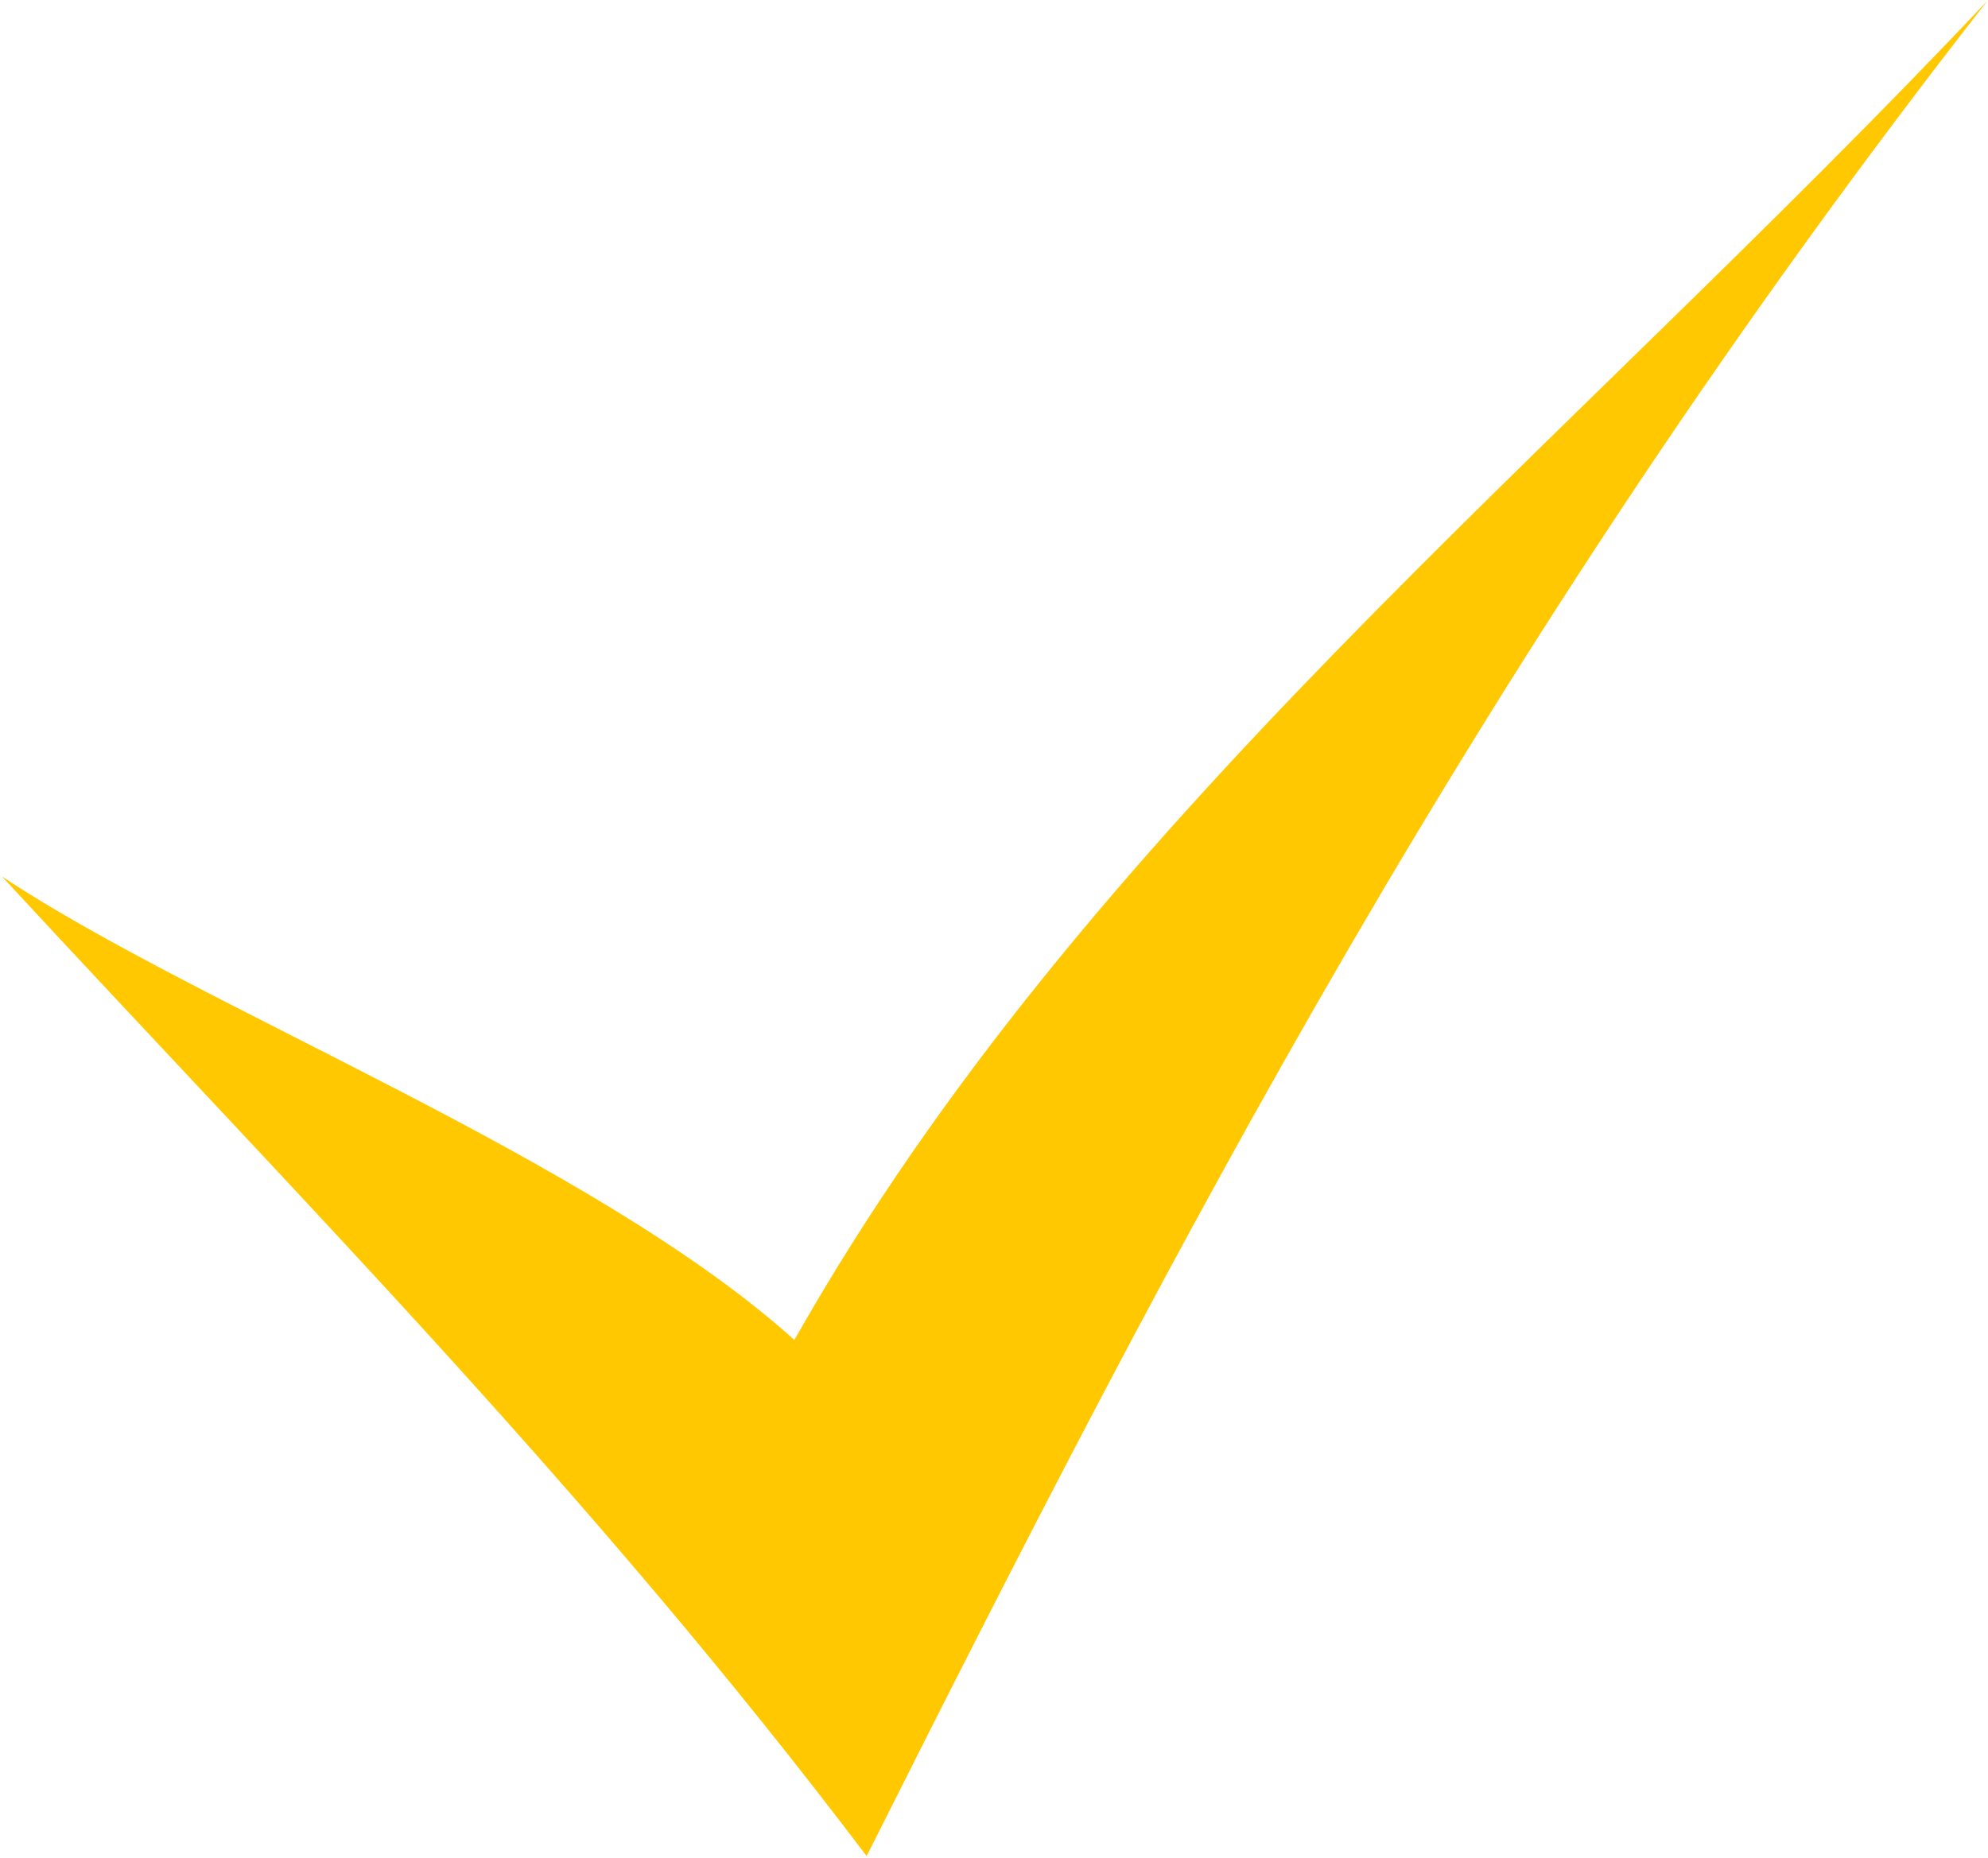 <?xml version="1.0" encoding="UTF-8"?> <svg xmlns="http://www.w3.org/2000/svg" width="476" height="445" viewBox="0 0 476 445" fill="none"><path d="M0.47 209.9C71.82 287.1 141 356.6 207.5 444.5C279.8 300.7 353.8 156.4 475.9 0.13C372.8 109.47 259.8 197.9 190.2 320.9C141.8 277.3 48.23 241.6 0.47 209.9Z" fill="#FFC800"></path></svg> 